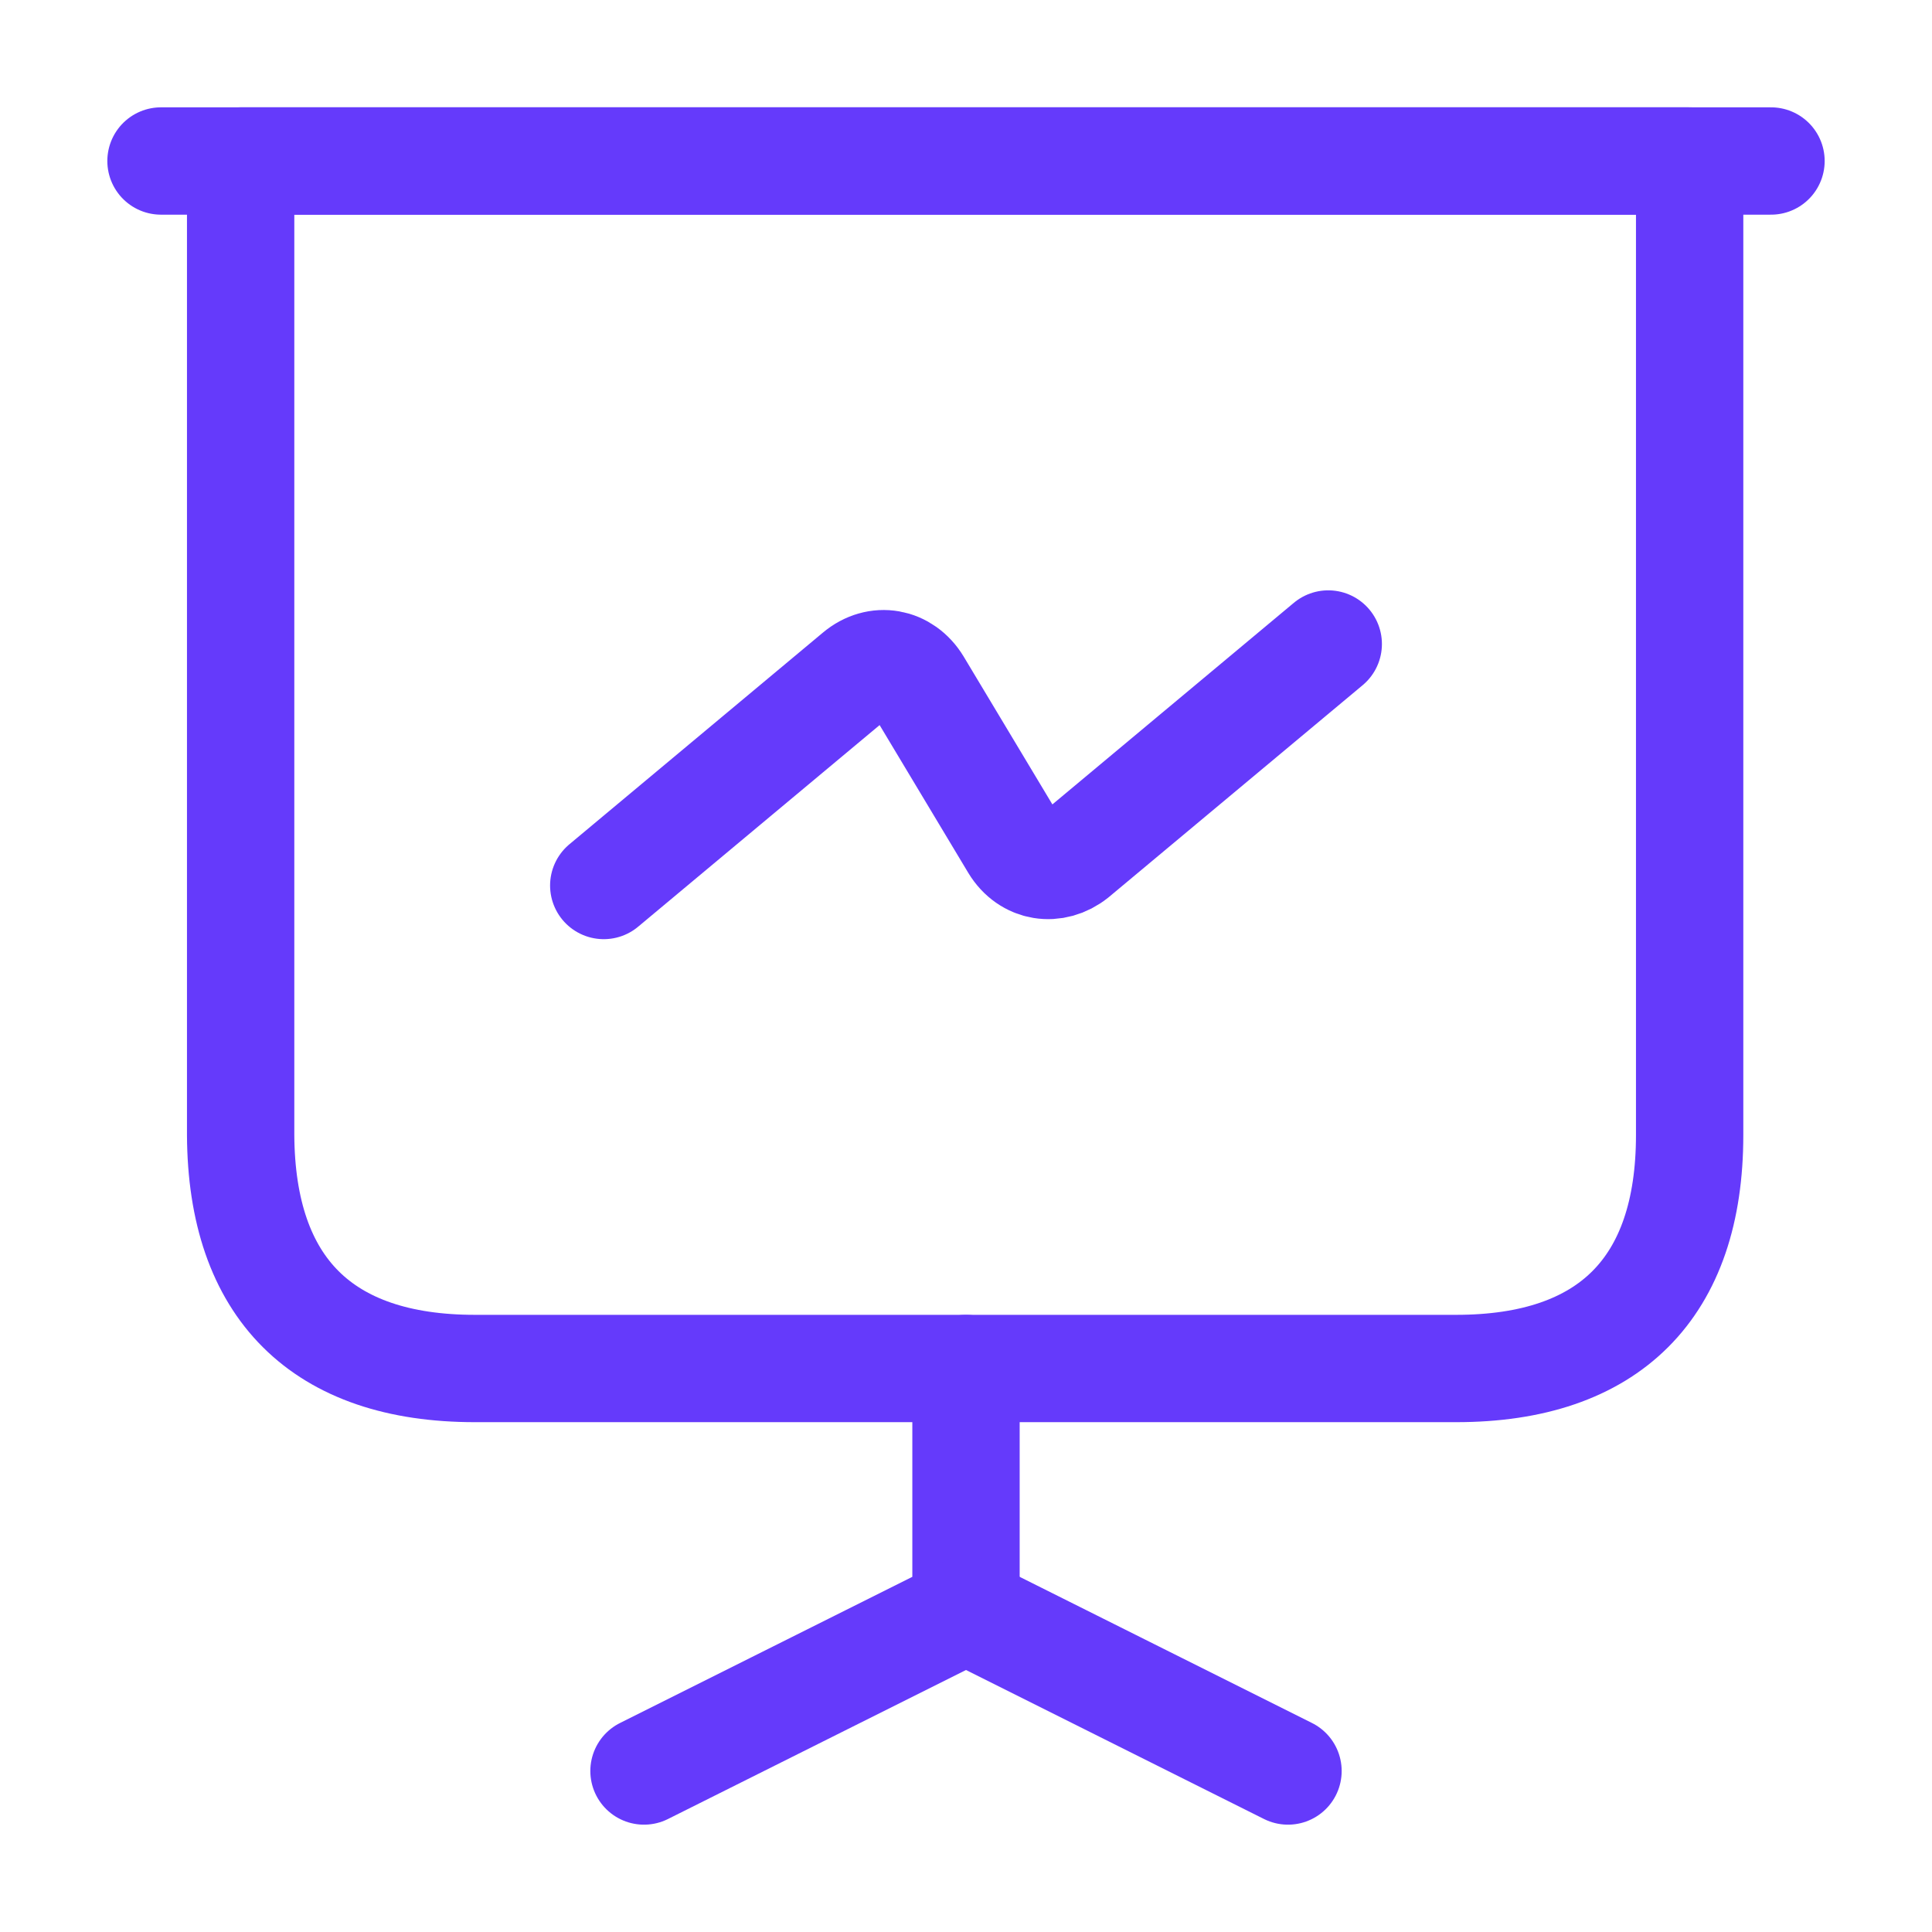 <svg width="36" height="36" viewBox="0 0 36 36" fill="none" xmlns="http://www.w3.org/2000/svg">
<g id="vuesax/linear/presention-chart">
<g id="presention-chart">
<path id="Vector" d="M8.849 25.5H27.134C29.984 25.5 31.484 24 31.484 21.15V3H4.484V21.15C4.499 24 5.999 25.5 8.849 25.5Z" stroke="#653AFB" stroke-width="2" stroke-miterlimit="10" stroke-linecap="round" stroke-linejoin="round"/>
<path id="Vector_2" d="M3 3H33" stroke="#653AFB" stroke-width="2" stroke-miterlimit="10" stroke-linecap="round" stroke-linejoin="round"/>
<path id="Vector_3" d="M12 33L18 30V25.5" stroke="#653AFB" stroke-width="2" stroke-miterlimit="10" stroke-linecap="round" stroke-linejoin="round"/>
<path id="Vector_4" d="M24 33L18 30" stroke="#653AFB" stroke-width="2" stroke-miterlimit="10" stroke-linecap="round" stroke-linejoin="round"/>
<path id="Vector_5" d="M11.25 16.5L15.975 12.555C16.35 12.24 16.845 12.33 17.1 12.75L18.9 15.75C19.155 16.17 19.65 16.245 20.025 15.945L24.75 12" stroke="#653AFB" stroke-width="2" stroke-miterlimit="10" stroke-linecap="round" stroke-linejoin="round"/>
</g>
</g>
</svg>
